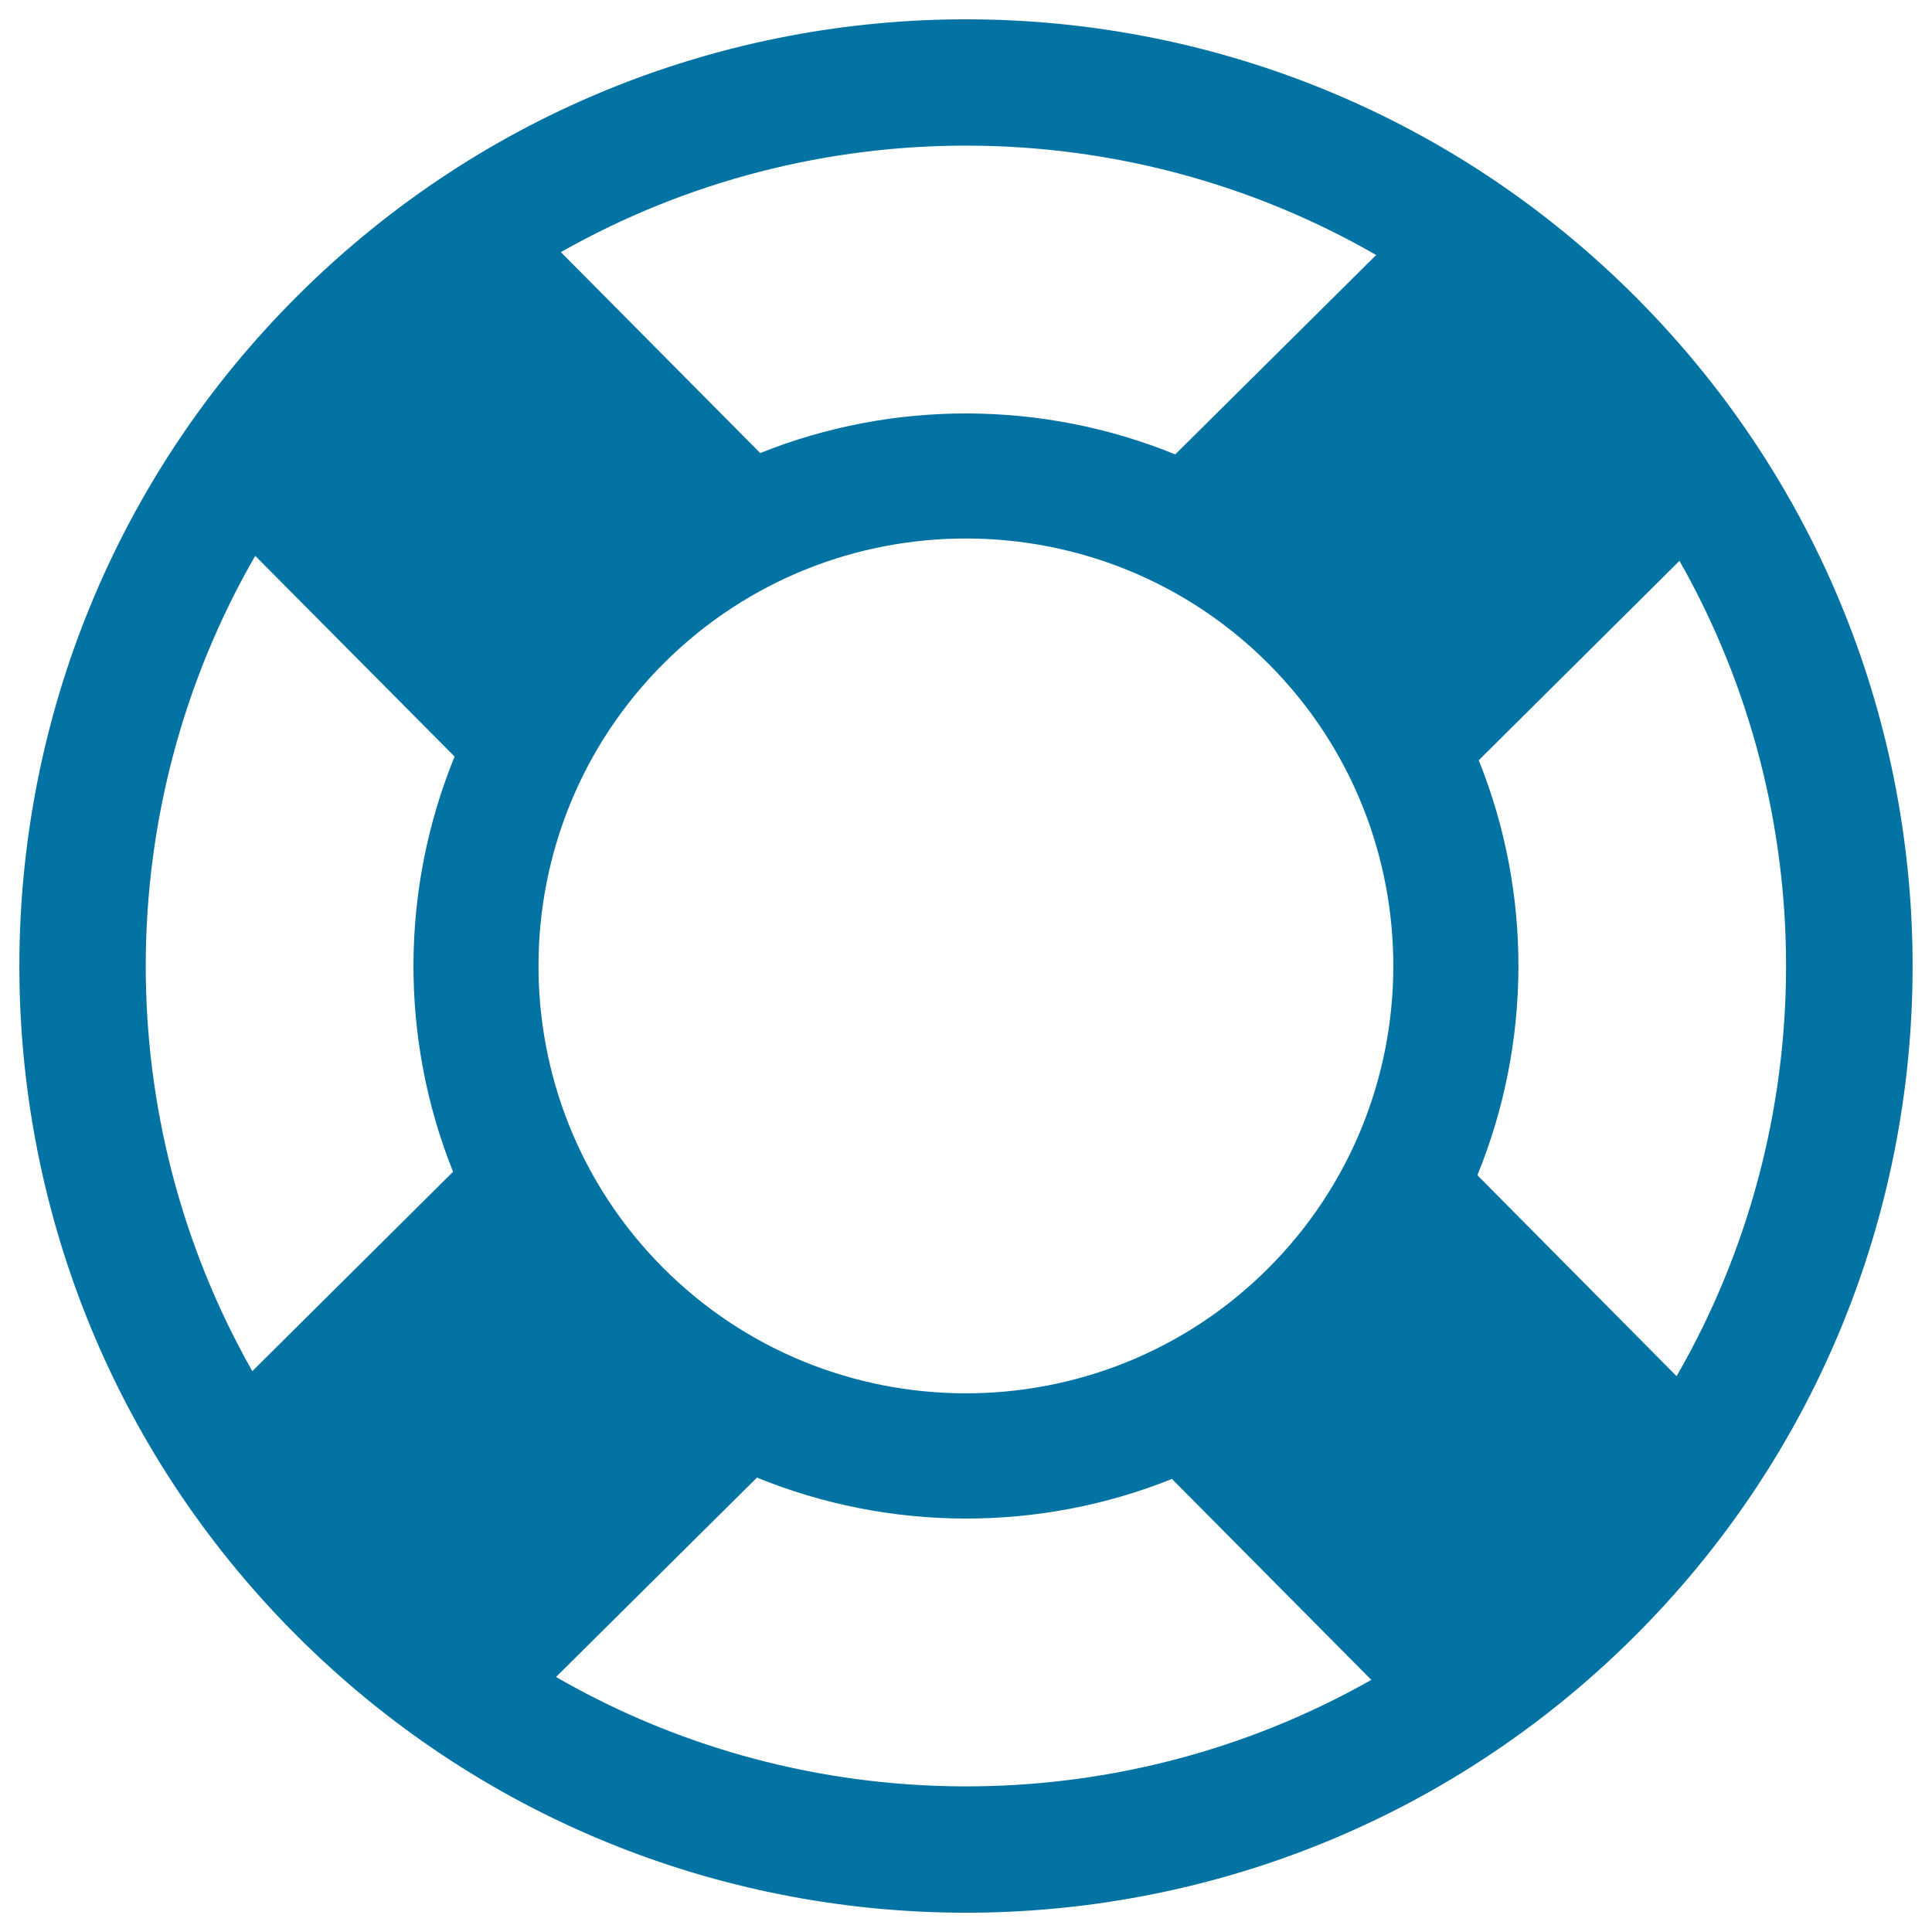 <svg xmlns="http://www.w3.org/2000/svg" viewBox="0 0 1000 1000" style="fill:#0273a2">
<title>Help Lifeguard Symbol SVG icon</title>
<g><path d="M847.6,154.7C657-37.3,346.8-38.4,154.7,152.4c-192,190.7-193,500.9-2.4,692.9c190.7,192,500.9,193.1,693,2.4C1037.3,657,1038.3,346.8,847.6,154.7z M712.3,132L608.3,235.2c-68.6-28-146-28.3-214.8-0.7L290.3,130.5C420.9,56.5,582.1,57,712.3,132z M234.5,606.5L130.6,709.7c-74.1-130.6-73.5-291.9,1.5-422l103.2,103.9C207.2,460.3,206.9,537.6,234.5,606.5z M287.8,868l104-103.2c68.6,28,146,28.3,214.8,0.7l103.2,104C579.2,943.5,417.8,943,287.8,868z M655.9,657c-86.6,86-227,85.5-313-1.1c-86-86.6-85.5-227,1.1-313s227-85.5,313,1.1C743,430.6,742.5,571,655.9,657z M764.7,608.3c28-68.6,28.4-146,0.7-214.8l103.9-103.2c74.1,130.6,73.5,291.9-1.5,422L764.7,608.3z"/></g>
</svg>